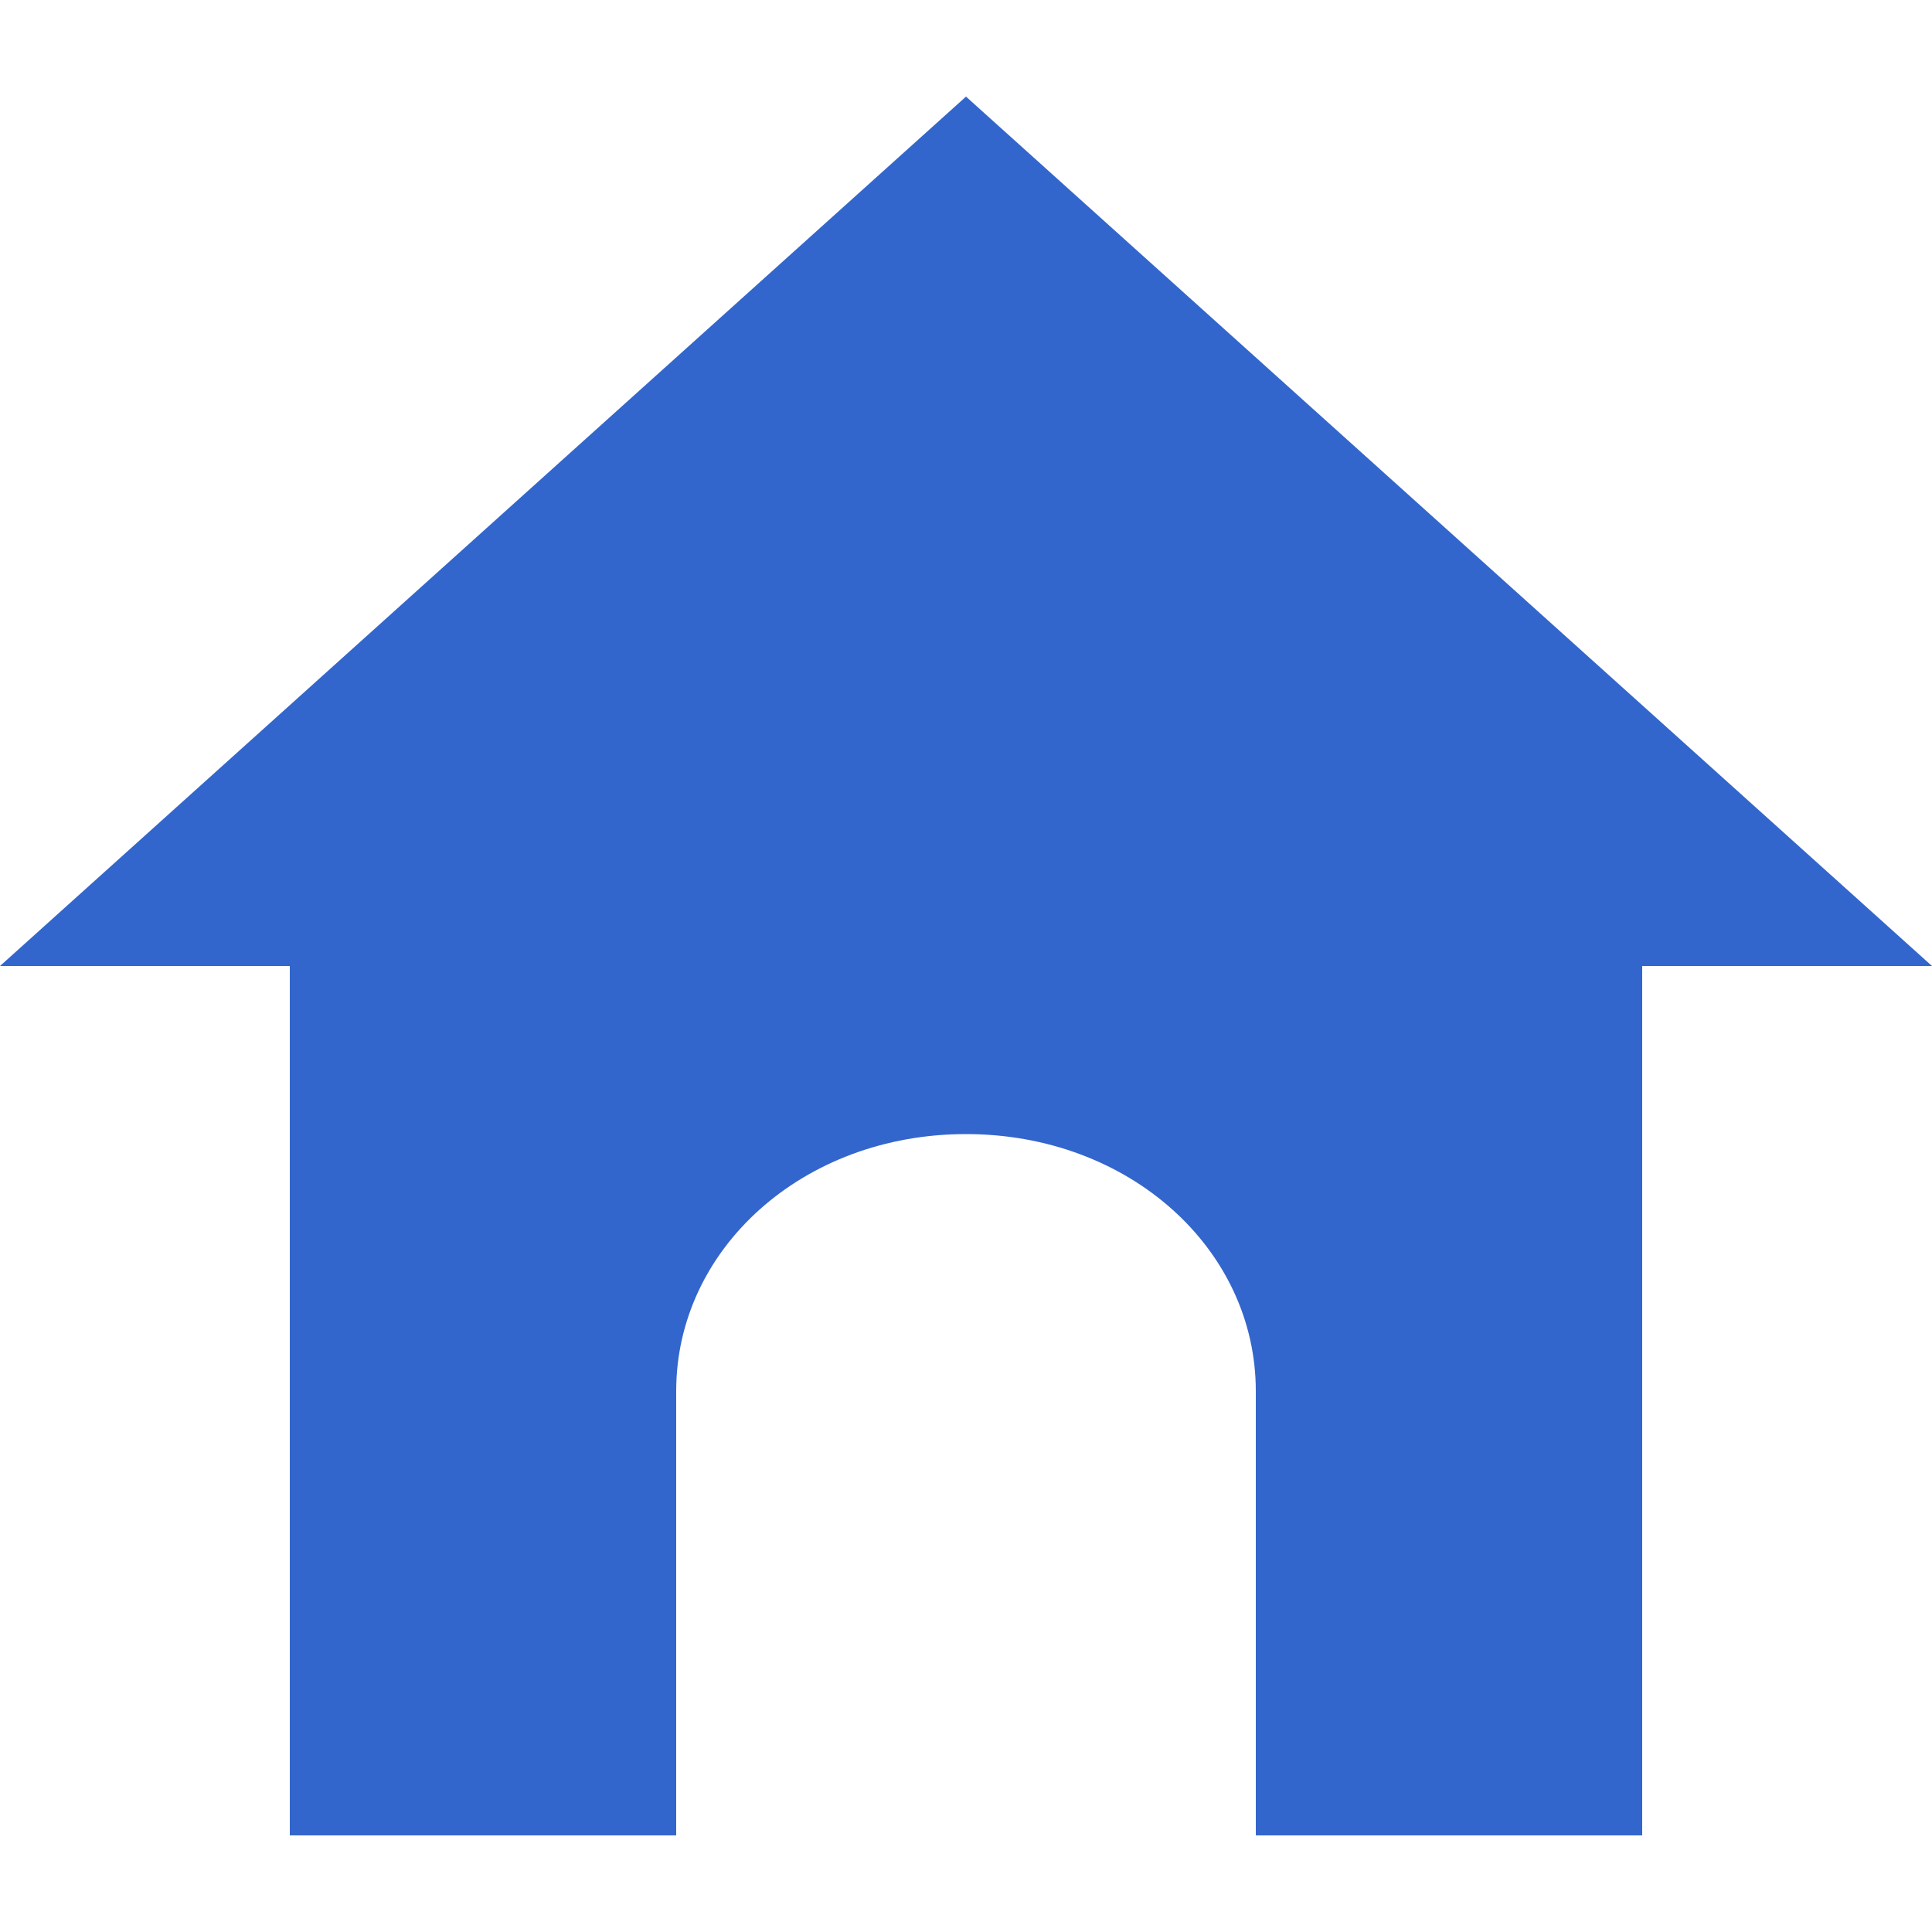 <?xml version="1.0" encoding="UTF-8"?><svg xmlns="http://www.w3.org/2000/svg" width="20" height="20" viewBox="0 0 20 20"><title>home</title><path fill="#36c" d="M10 1L0 10h3v9h4v-4.6c0-1.47 1.31-2.66 3-2.66s3 1.19 3 2.66V19h4v-9h3L10 1z"/></svg>